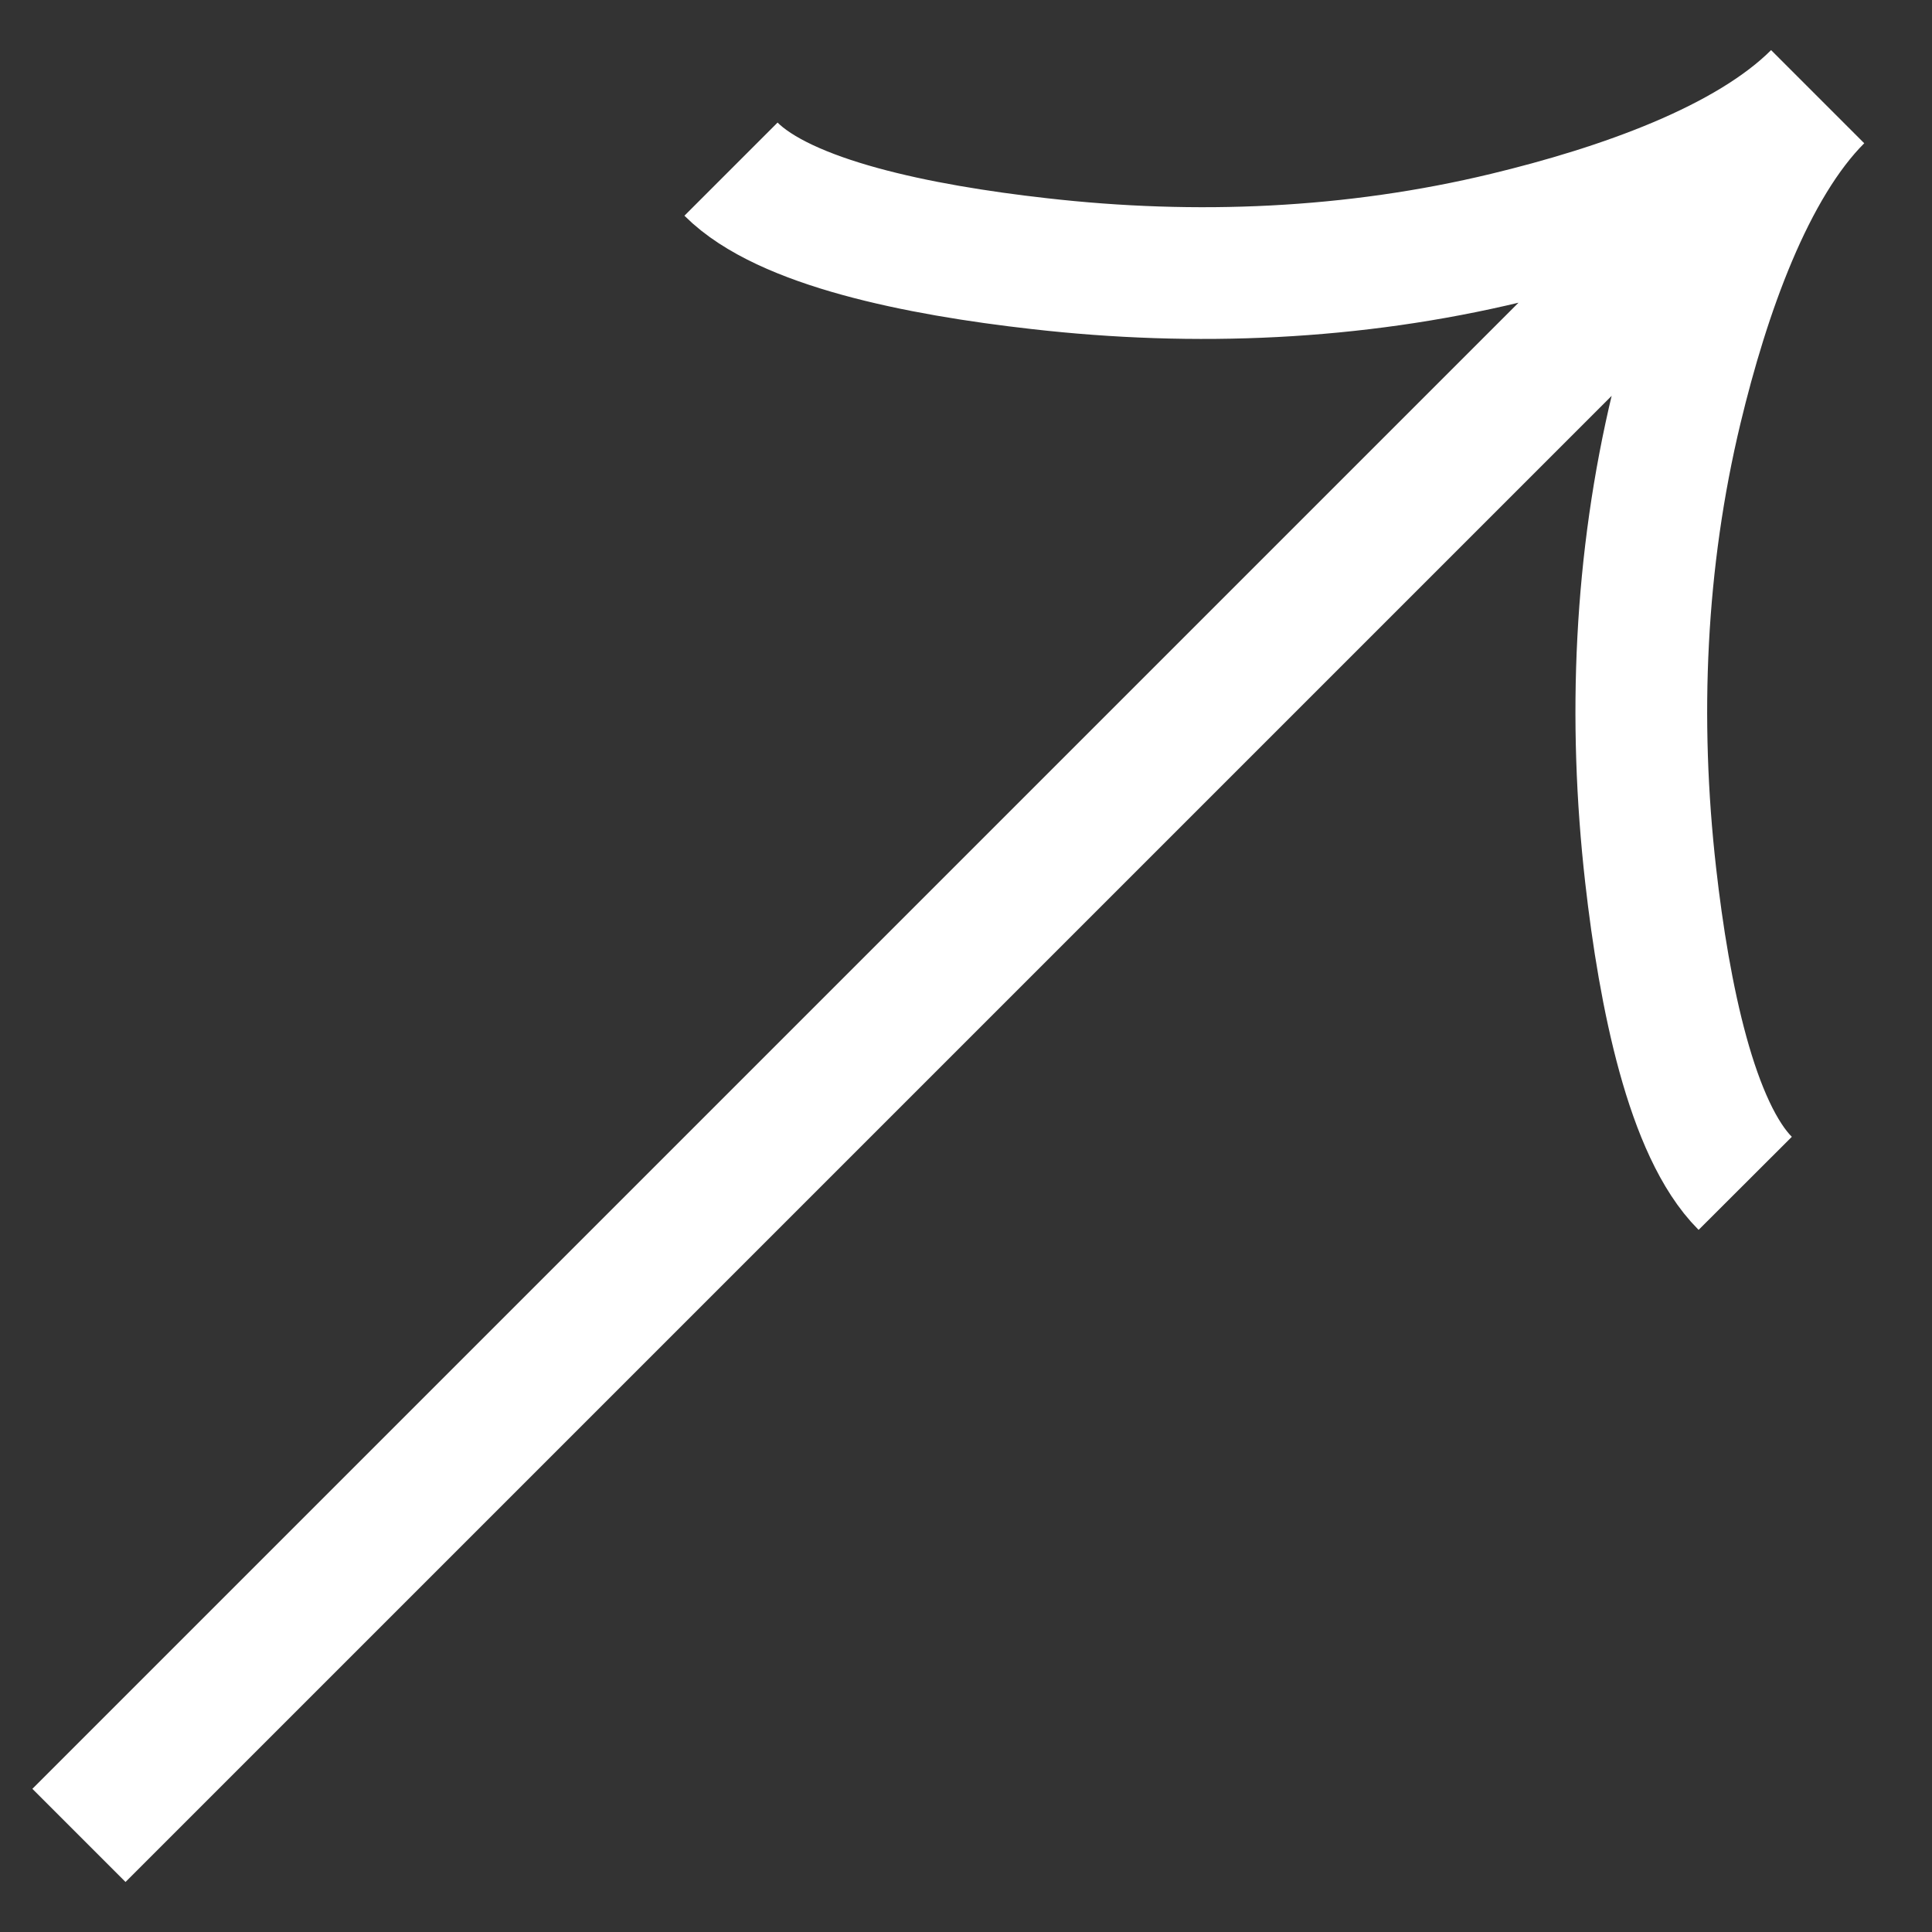 <svg width="22" height="22" viewBox="0 0 22 22" fill="none" xmlns="http://www.w3.org/2000/svg">
<rect x="0" y="0" width="22" height="22" fill="#333333" stroke="none"/>
<path d="M8.324 1.926C8.936 2.538 10.455 2.847 11.834 3.002C13.611 3.205 15.415 3.128 17.153 2.709C18.455 2.395 19.91 1.889 20.698 1.101M20.698 1.101C19.91 1.889 19.403 3.344 19.09 4.646C18.672 6.384 18.595 8.189 18.796 9.964C18.952 11.344 19.263 12.864 19.873 13.475M20.698 1.101L0.899 20.9" stroke="white" stroke-width="1.5"/>
</svg>
